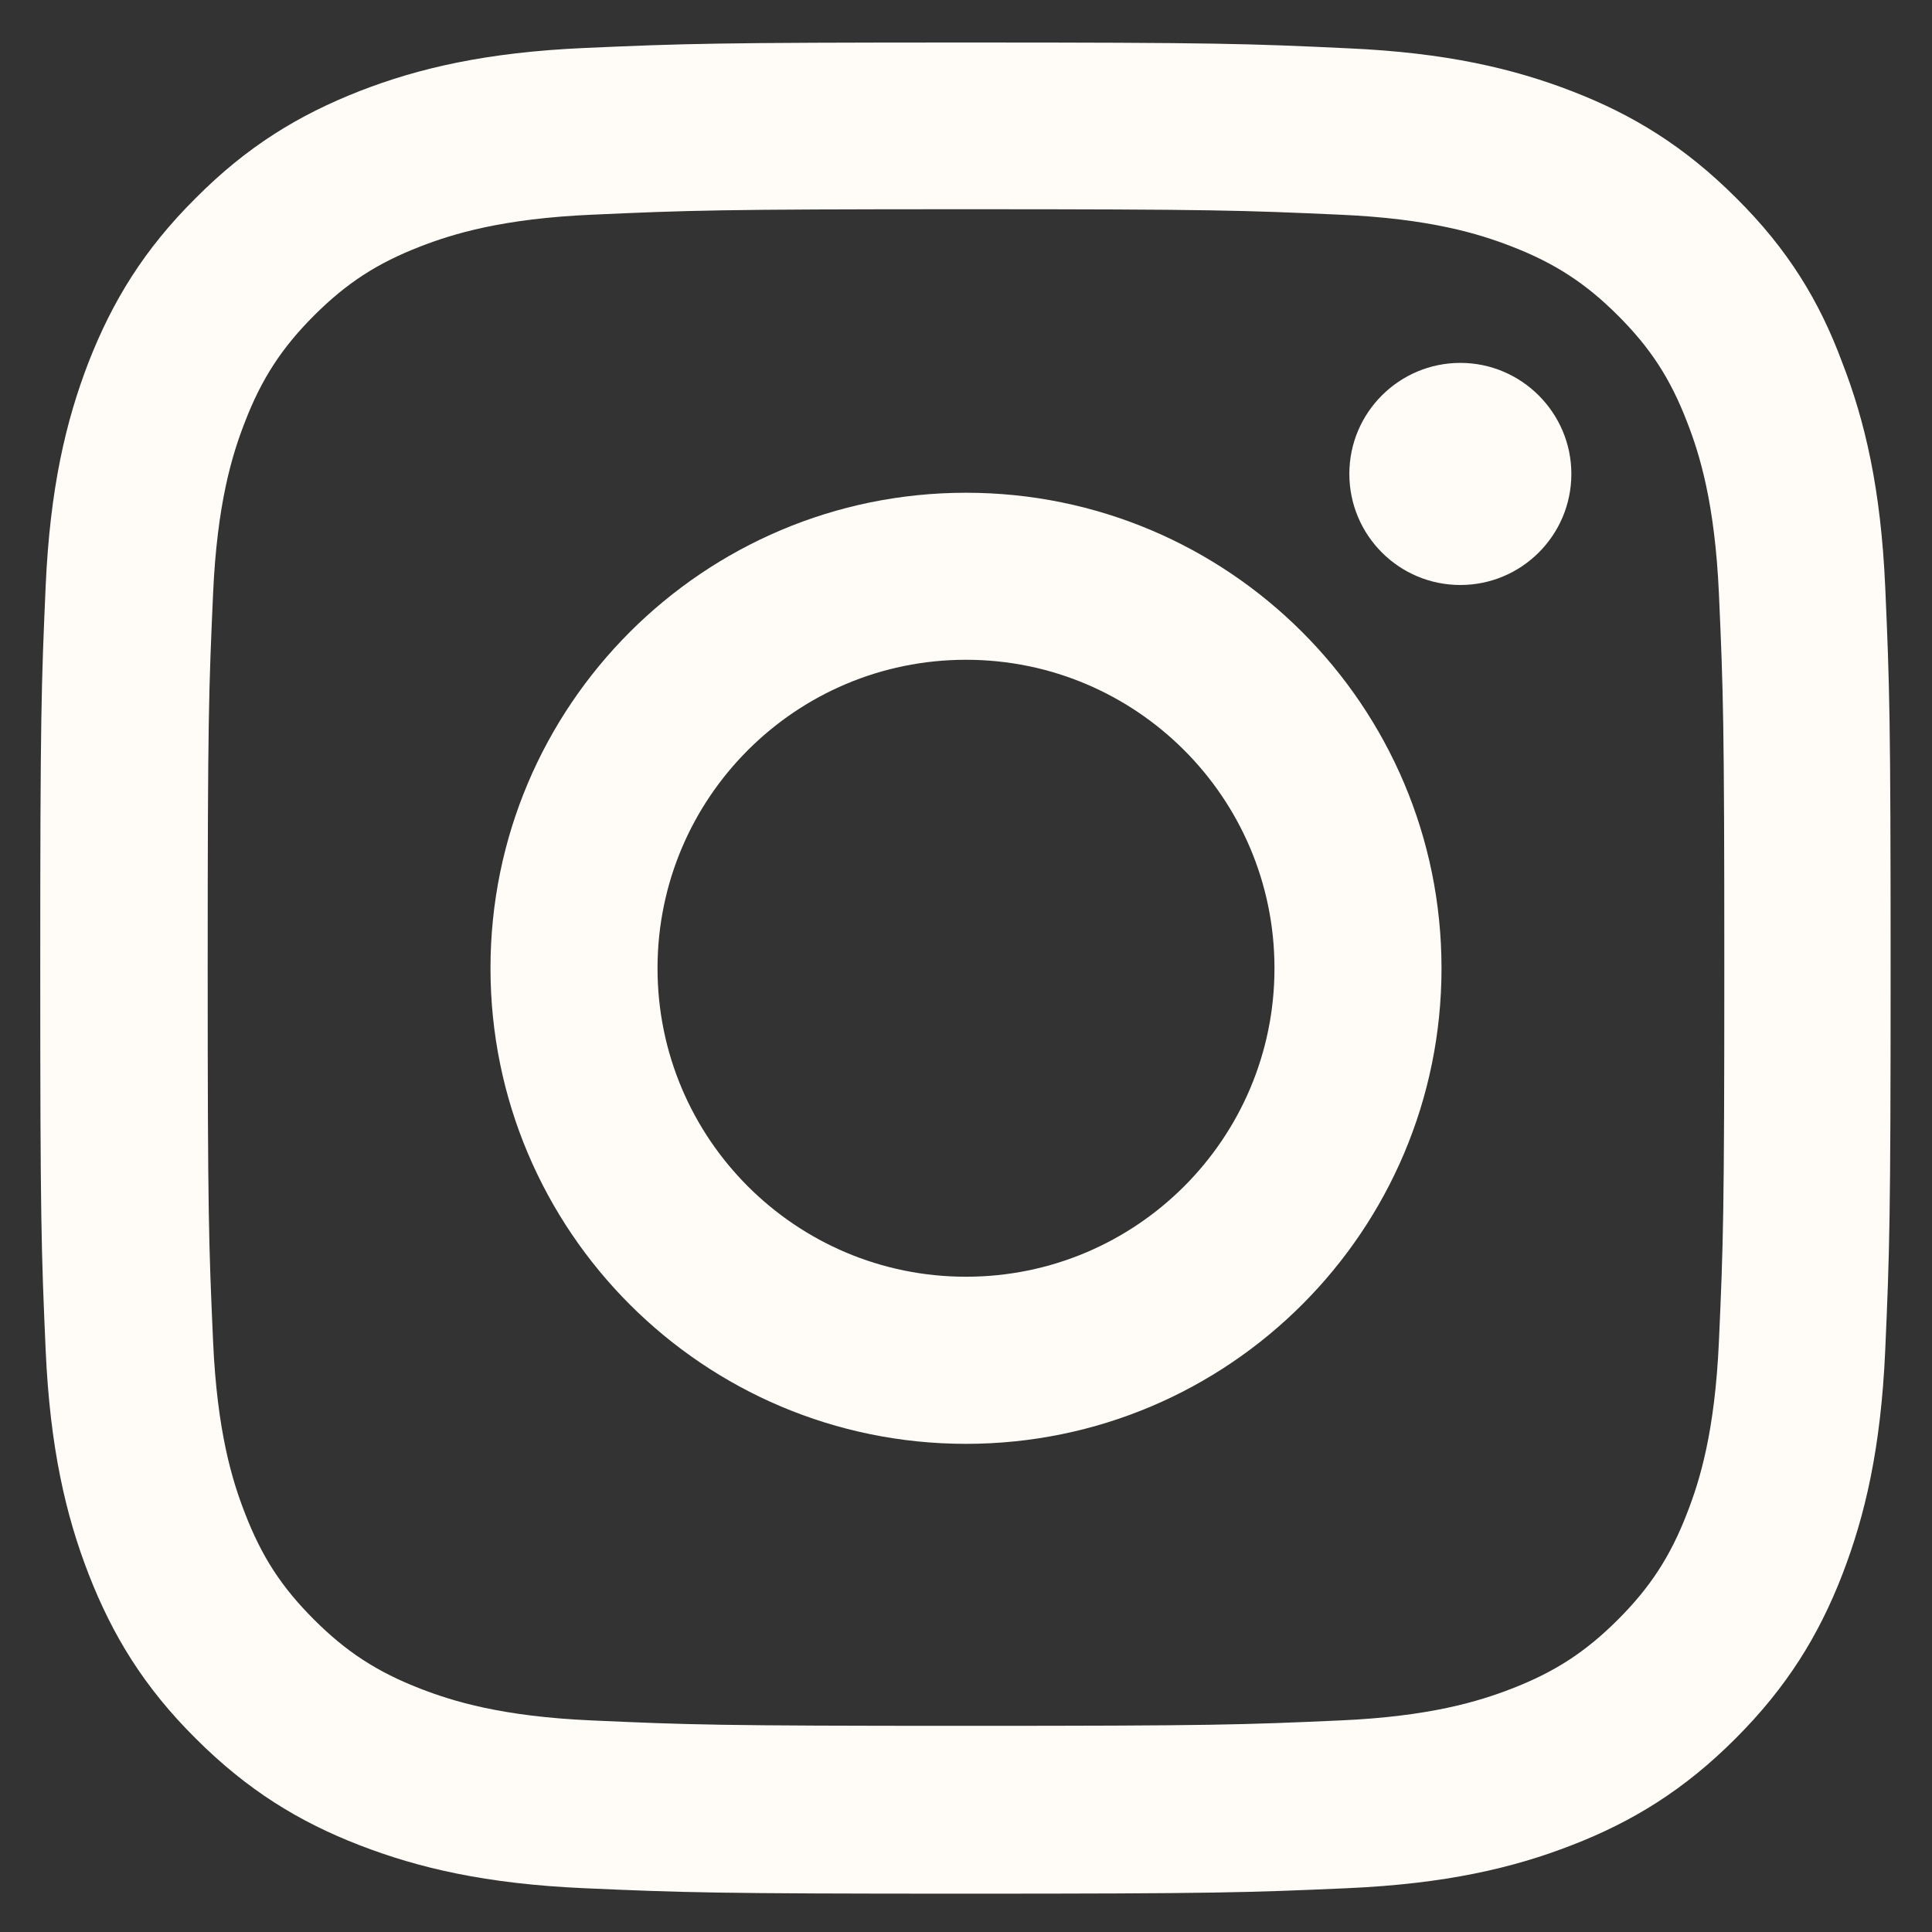 <svg width="24" height="24" viewBox="0 0 24 24" fill="none" xmlns="http://www.w3.org/2000/svg">
  <rect x="0" y="0" width="24" height="24" fill="#333333" stroke="none"/>
  <g clip-path="url(#clip0_4009_3901)">
    <path d="M12 2.599C15.073 2.599 15.437 2.613 16.645 2.667C17.768 2.716 18.374 2.905 18.779 3.062C19.313 3.269 19.7 3.52 20.099 3.92C20.504 4.324 20.751 4.706 20.957 5.241C21.115 5.645 21.303 6.256 21.353 7.374C21.407 8.587 21.42 8.951 21.42 12.019C21.42 15.092 21.407 15.456 21.353 16.664C21.303 17.787 21.115 18.394 20.957 18.798C20.751 19.333 20.499 19.719 20.099 20.119C19.695 20.523 19.313 20.77 18.779 20.977C18.374 21.134 17.764 21.323 16.645 21.372C15.432 21.426 15.068 21.439 12 21.439C8.927 21.439 8.563 21.426 7.355 21.372C6.232 21.323 5.626 21.134 5.221 20.977C4.687 20.77 4.3 20.519 3.901 20.119C3.496 19.715 3.249 19.333 3.043 18.798C2.885 18.394 2.697 17.783 2.647 16.664C2.593 15.451 2.58 15.088 2.58 12.019C2.58 8.947 2.593 8.583 2.647 7.374C2.697 6.251 2.885 5.645 3.043 5.241C3.249 4.706 3.501 4.32 3.901 3.92C4.305 3.516 4.687 3.269 5.221 3.062C5.626 2.905 6.237 2.716 7.355 2.667C8.563 2.613 8.927 2.599 12 2.599ZM12 0.528C8.878 0.528 8.487 0.542 7.261 0.596C6.039 0.65 5.199 0.847 4.471 1.13C3.712 1.427 3.07 1.818 2.432 2.46C1.789 3.098 1.398 3.74 1.102 4.495C0.819 5.227 0.621 6.063 0.567 7.285C0.513 8.515 0.5 8.906 0.5 12.028C0.5 15.15 0.513 15.541 0.567 16.768C0.621 17.989 0.819 18.829 1.102 19.557C1.398 20.316 1.789 20.959 2.432 21.597C3.07 22.235 3.712 22.63 4.467 22.922C5.199 23.205 6.034 23.402 7.256 23.456C8.483 23.51 8.873 23.524 11.995 23.524C15.118 23.524 15.508 23.51 16.735 23.456C17.957 23.402 18.797 23.205 19.524 22.922C20.279 22.63 20.922 22.235 21.559 21.597C22.197 20.959 22.593 20.316 22.885 19.562C23.168 18.829 23.365 17.994 23.419 16.772C23.473 15.546 23.486 15.155 23.486 12.033C23.486 8.911 23.473 8.52 23.419 7.294C23.365 6.072 23.168 5.232 22.885 4.504C22.602 3.74 22.211 3.098 21.568 2.46C20.93 1.822 20.288 1.427 19.533 1.135C18.801 0.852 17.966 0.654 16.744 0.6C15.513 0.542 15.122 0.528 12 0.528Z" fill="#FFFCF7" />
    <path d="M12 6.121C8.739 6.121 6.093 8.767 6.093 12.028C6.093 15.29 8.739 17.936 12 17.936C15.261 17.936 17.907 15.29 17.907 12.028C17.907 8.767 15.261 6.121 12 6.121ZM12 15.86C9.884 15.86 8.168 14.144 8.168 12.028C8.168 9.912 9.884 8.196 12 8.196C14.116 8.196 15.832 9.912 15.832 12.028C15.832 14.144 14.116 15.86 12 15.86Z" fill="#FFFCF7" />
    <path d="M19.52 5.887C19.52 6.651 18.9 7.267 18.141 7.267C17.377 7.267 16.762 6.647 16.762 5.887C16.762 5.124 17.382 4.508 18.141 4.508C18.9 4.508 19.52 5.128 19.52 5.887Z" fill="#FFFCF7" />
  </g>
  <defs>
    <clipPath id="clip0_4009_3901">
      <rect width="23" height="23" fill="white" transform="translate(0.5 0.528)" />
    </clipPath>
  </defs>
</svg>